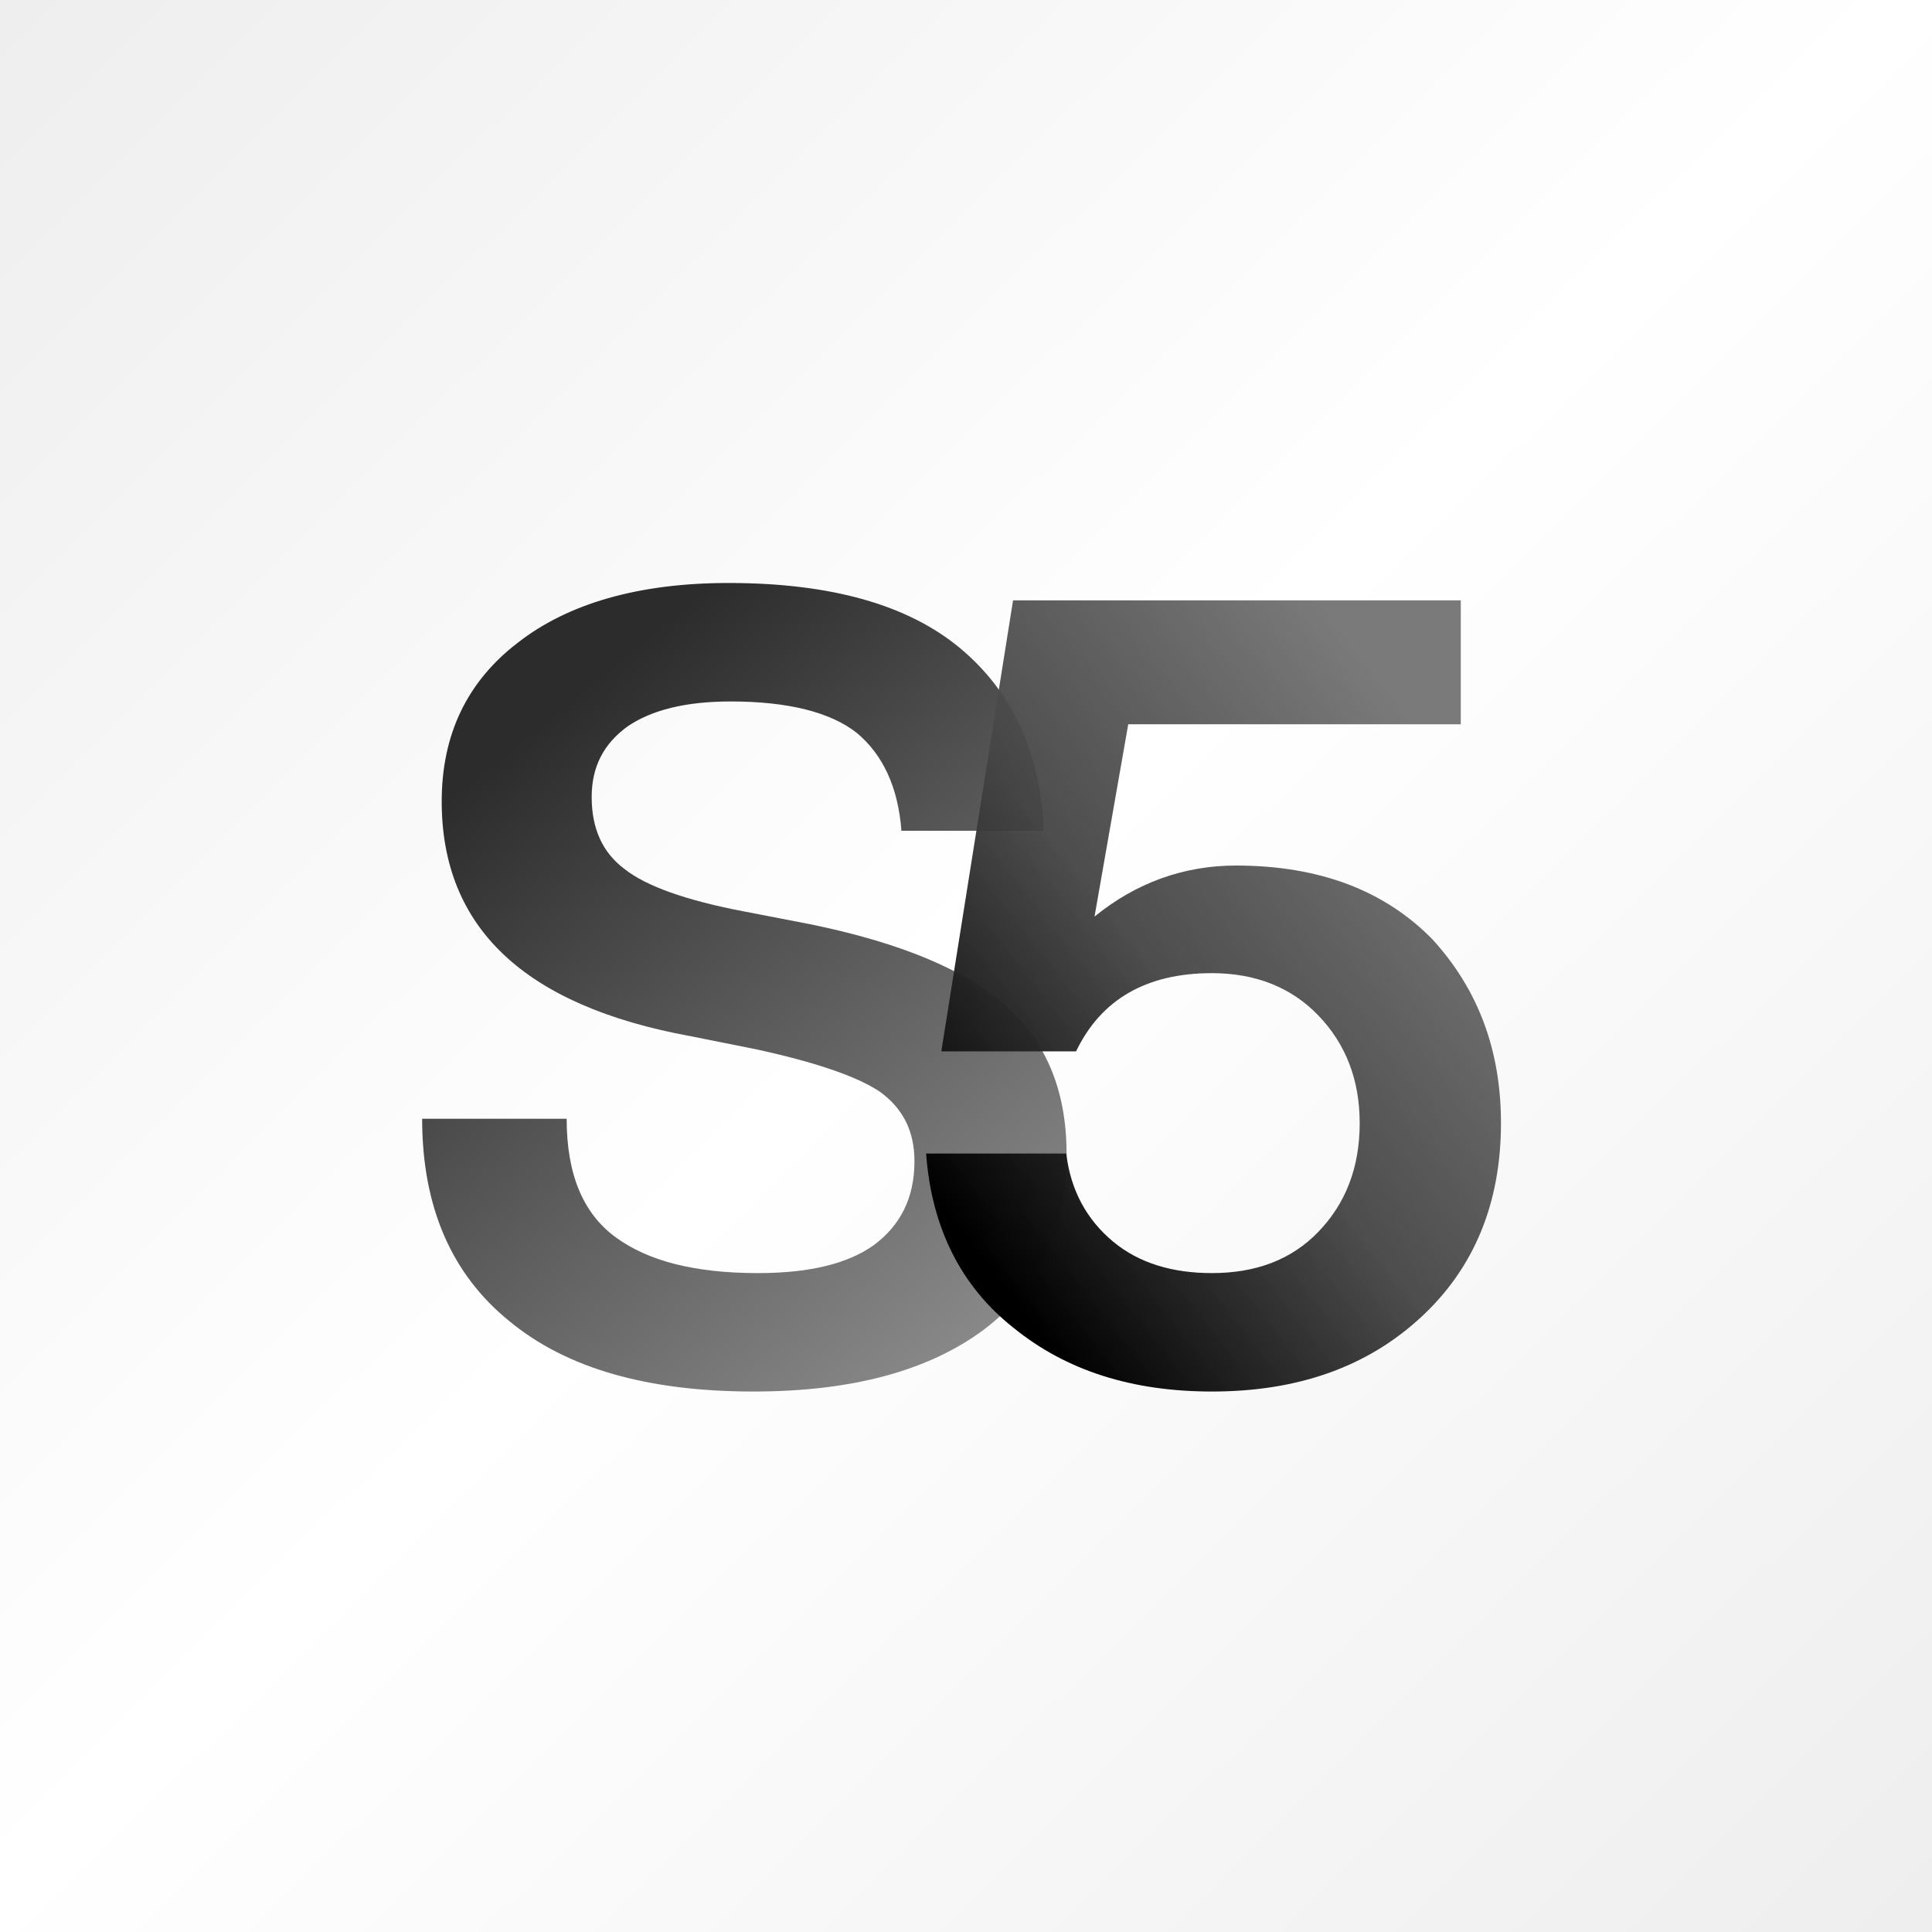<?xml version="1.0" encoding="utf-8"?>
<svg xmlns="http://www.w3.org/2000/svg" fill="none" height="100%" overflow="visible" preserveAspectRatio="none" style="display: block;" viewBox="0 0 40 40" width="100%">
<rect x="0" y="0" width="40" height="40" fill="#333333" stroke="none"/>
<g clip-path="url(#clip0_0_93)" id="S5 Clear">
<path d="M40 0H0V40H40V0Z" fill="url(#paint0_linear_0_93)" id="Vector"/>
<path d="M15.602 28.81C13.42 28.81 11.732 28.337 10.54 27.348C9.348 26.38 8.74 24.985 8.74 23.163H11.732C11.732 24.31 12.07 25.12 12.745 25.615C13.42 26.11 14.387 26.358 15.693 26.358C16.727 26.358 17.538 26.177 18.1 25.773C18.64 25.367 18.933 24.805 18.933 24.04C18.933 23.41 18.685 22.938 18.212 22.6C17.74 22.285 16.885 21.992 15.648 21.723L14.297 21.453C10.855 20.823 9.145 19.203 9.145 16.593C9.145 15.22 9.662 14.117 10.72 13.307C11.755 12.498 13.217 12.07 15.085 12.07C17.2 12.07 18.797 12.52 19.878 13.42C20.957 14.32 21.543 15.58 21.61 17.2H18.663C18.595 16.3 18.28 15.625 17.74 15.175C17.2 14.748 16.323 14.523 15.13 14.523C14.185 14.523 13.488 14.703 12.992 15.04C12.498 15.4 12.25 15.873 12.25 16.503C12.25 17.155 12.475 17.65 12.925 17.988C13.375 18.348 14.207 18.64 15.377 18.865L16.773 19.135C18.64 19.517 19.99 20.08 20.823 20.823C21.655 21.565 22.082 22.578 22.082 23.883C22.082 25.457 21.497 26.672 20.372 27.527C19.225 28.383 17.628 28.81 15.602 28.81Z" fill="url(#paint1_linear_0_93)" id="Vector_2"/>
<path d="M25.586 17.92C27.319 17.92 28.669 18.438 29.659 19.45C30.604 20.485 31.076 21.745 31.076 23.253C31.076 24.918 30.514 26.267 29.411 27.28C28.286 28.315 26.846 28.81 25.091 28.81C23.449 28.81 22.076 28.383 20.974 27.483C19.894 26.628 19.286 25.413 19.174 23.883H22.076C22.166 24.648 22.504 25.255 23.044 25.705C23.584 26.155 24.281 26.358 25.091 26.358C25.991 26.358 26.734 26.087 27.296 25.503C27.859 24.918 28.151 24.175 28.151 23.253C28.151 22.352 27.859 21.61 27.296 21.025C26.734 20.44 25.991 20.148 25.091 20.148C23.741 20.148 22.796 20.688 22.279 21.767H19.489L20.974 12.43H30.244V14.995H23.359L22.661 18.977C23.516 18.28 24.506 17.92 25.586 17.92Z" fill="url(#paint2_linear_0_93)" id="Vector_3"/>
</g>
<defs>
<linearGradient gradientUnits="userSpaceOnUse" id="paint0_linear_0_93" x1="0" x2="39.625" y1="0" y2="40">
<stop stop-color="#EEEEEE"/>
<stop offset="0.495" stop-color="white"/>
<stop offset="1" stop-color="#EEEEEE"/>
</linearGradient>
<linearGradient gradientUnits="userSpaceOnUse" id="paint1_linear_0_93" x1="7.587" x2="20.079" y1="12.527" y2="27.764">
<stop offset="0.212" stop-color="#2C2C2C"/>
<stop offset="0.543" stop-color="#545454"/>
<stop offset="1" stop-color="#888888"/>
</linearGradient>
<linearGradient gradientUnits="userSpaceOnUse" id="paint2_linear_0_93" x1="33.247" x2="20.455" y1="16.212" y2="26.262">
<stop offset="0.144" stop-color="#7A7A7A"/>
<stop offset="0.596" stop-color="#444444" stop-opacity="0.95"/>
<stop offset="1"/>
</linearGradient>
<clipPath id="clip0_0_93">
<rect fill="white" height="40" width="40"/>
</clipPath>
</defs>
</svg>